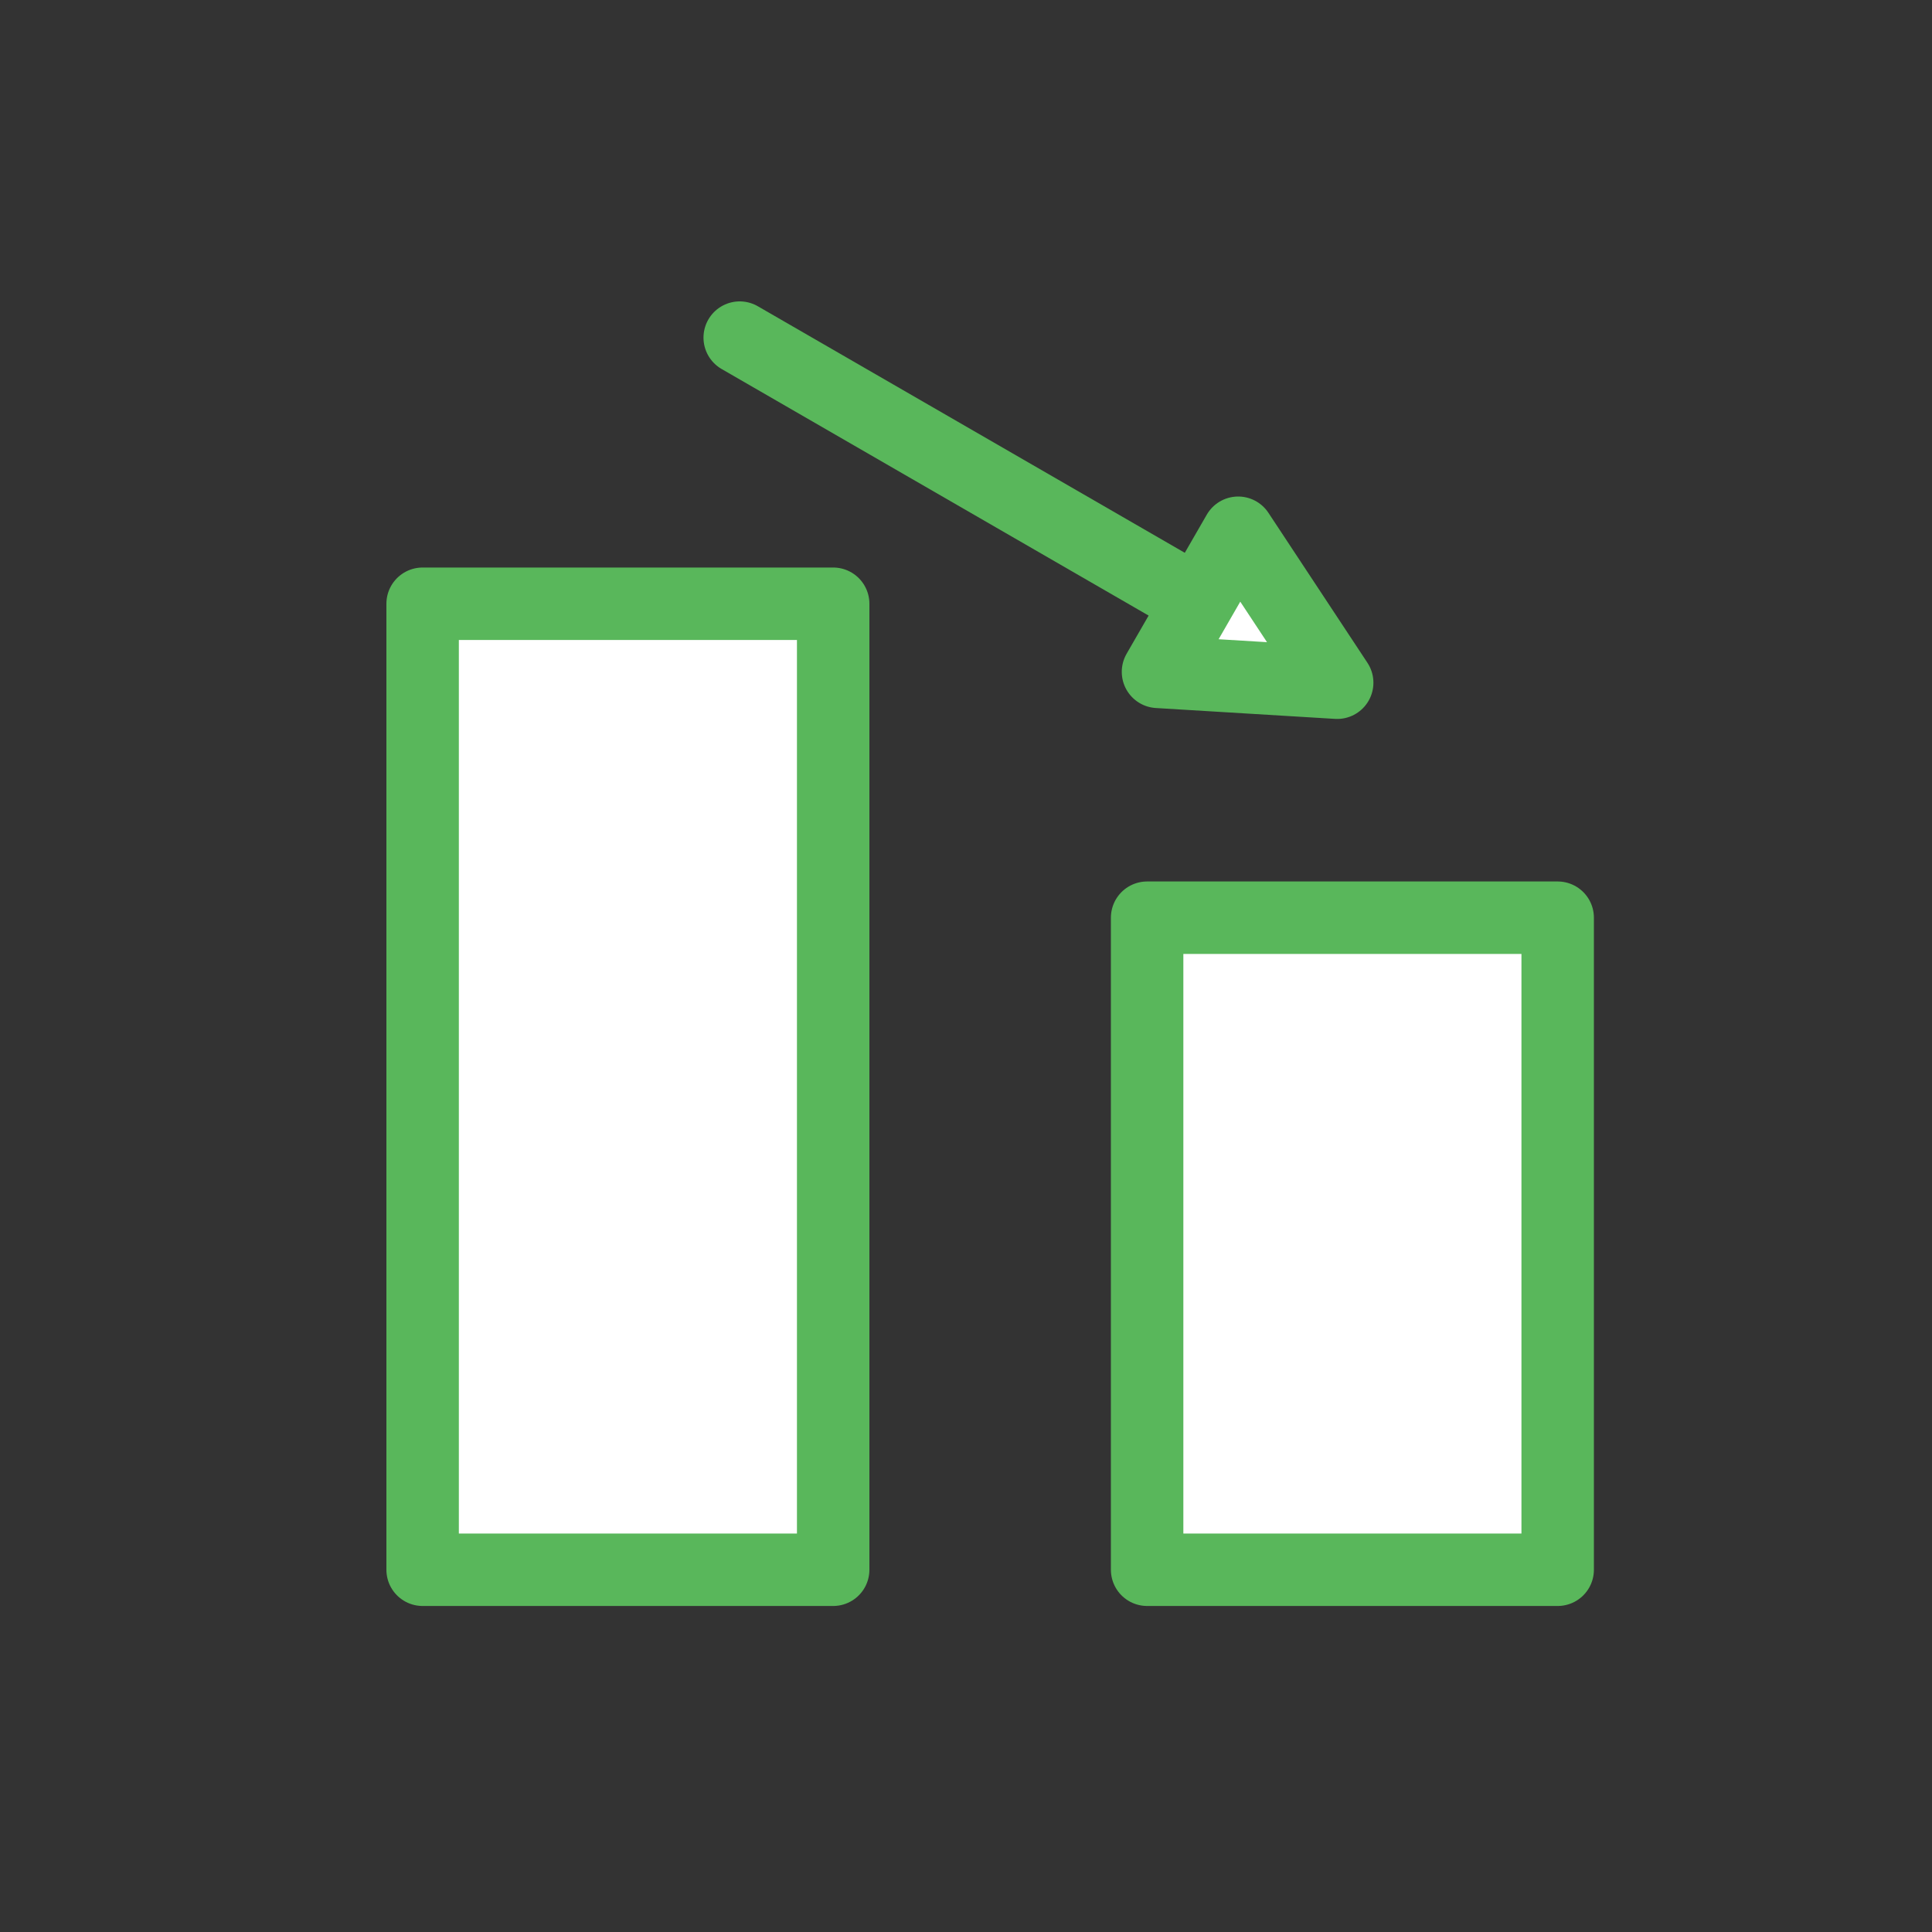 <?xml version="1.0" encoding="UTF-8"?><svg id="_レイヤー_1" xmlns="http://www.w3.org/2000/svg" viewBox="0 0 80 80"><rect x="0" y="0" width="80" height="80" fill="#333333" stroke="none"/><defs><style>.cls-1,.cls-2{fill:none;}.cls-2,.cls-3{stroke:#59b75b;stroke-linecap:round;stroke-linejoin:round;stroke-width:3px;}.cls-3{fill:#fff;}</style></defs><rect class="cls-1" x="0" width="80" height="80"/><g><g><rect class="cls-3" x="17.5" y="25" width="17" height="40"/><rect class="cls-3" x="47.5" y="38" width="17" height="27"/></g><g><line class="cls-2" x1="49.61" y1="24.94" x2="30.63" y2="13.98"/><polygon class="cls-3" points="47.95 27.82 51.27 22.06 55.37 28.27 47.95 27.82"/></g></g></svg>